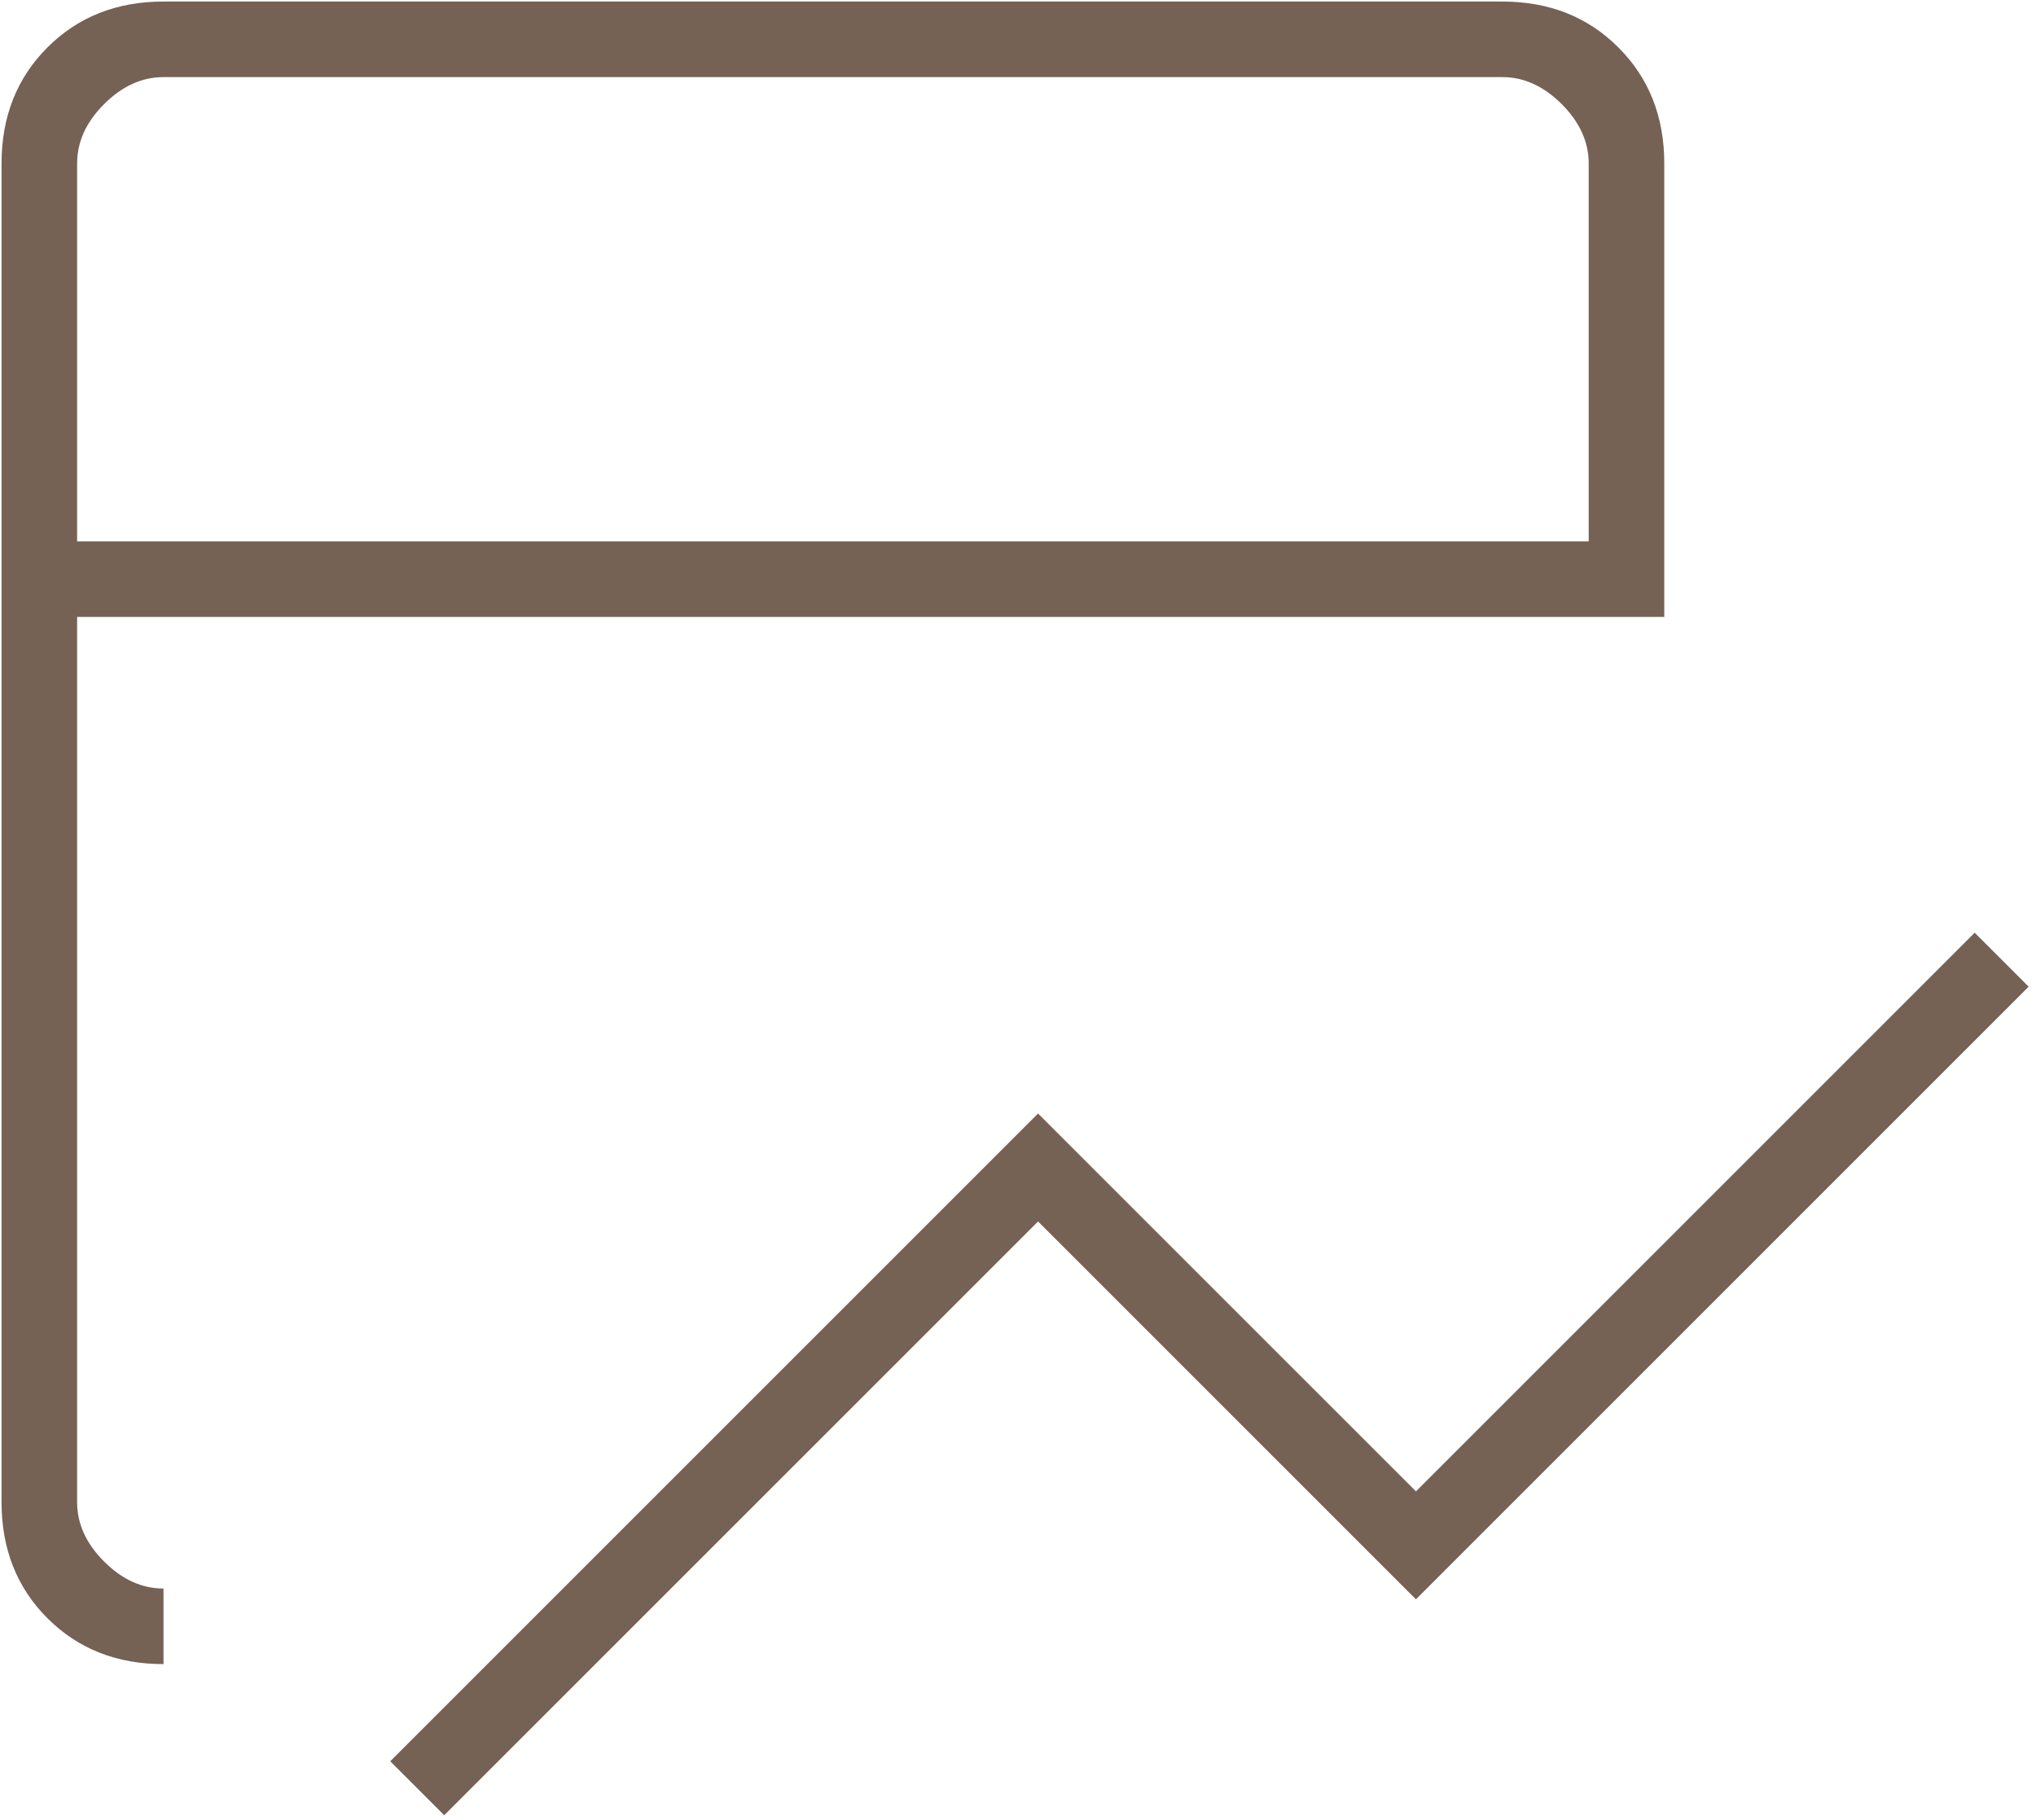 <?xml version="1.0" encoding="UTF-8"?> <svg xmlns="http://www.w3.org/2000/svg" width="66" height="59" viewBox="0 0 66 59" fill="none"><path d="M14.4 58.85L12.65 57.1L33.65 36.1L45.9 48.35L64.012 30.238L65.762 31.988L45.9 51.85L33.65 39.6L14.4 58.85ZM5.3 53.95C3.783 53.95 2.529 53.454 1.537 52.462C0.546 51.471 0.05 50.217 0.05 48.7V5.3C0.05 3.783 0.546 2.529 1.537 1.538C2.529 0.546 3.783 0.05 5.3 0.05H48.7C50.217 0.05 51.471 0.546 52.462 1.538C53.454 2.529 53.95 3.783 53.95 5.3V20H2.5V48.7C2.5 49.4 2.791 50.042 3.375 50.625C3.958 51.208 4.6 51.5 5.3 51.5V53.95ZM2.5 17.55H51.5V5.3C51.5 4.6 51.208 3.958 50.625 3.375C50.041 2.792 49.4 2.5 48.7 2.5H5.3C4.6 2.5 3.958 2.792 3.375 3.375C2.791 3.958 2.5 4.6 2.5 5.3V17.55Z" fill="#756255"></path></svg> 